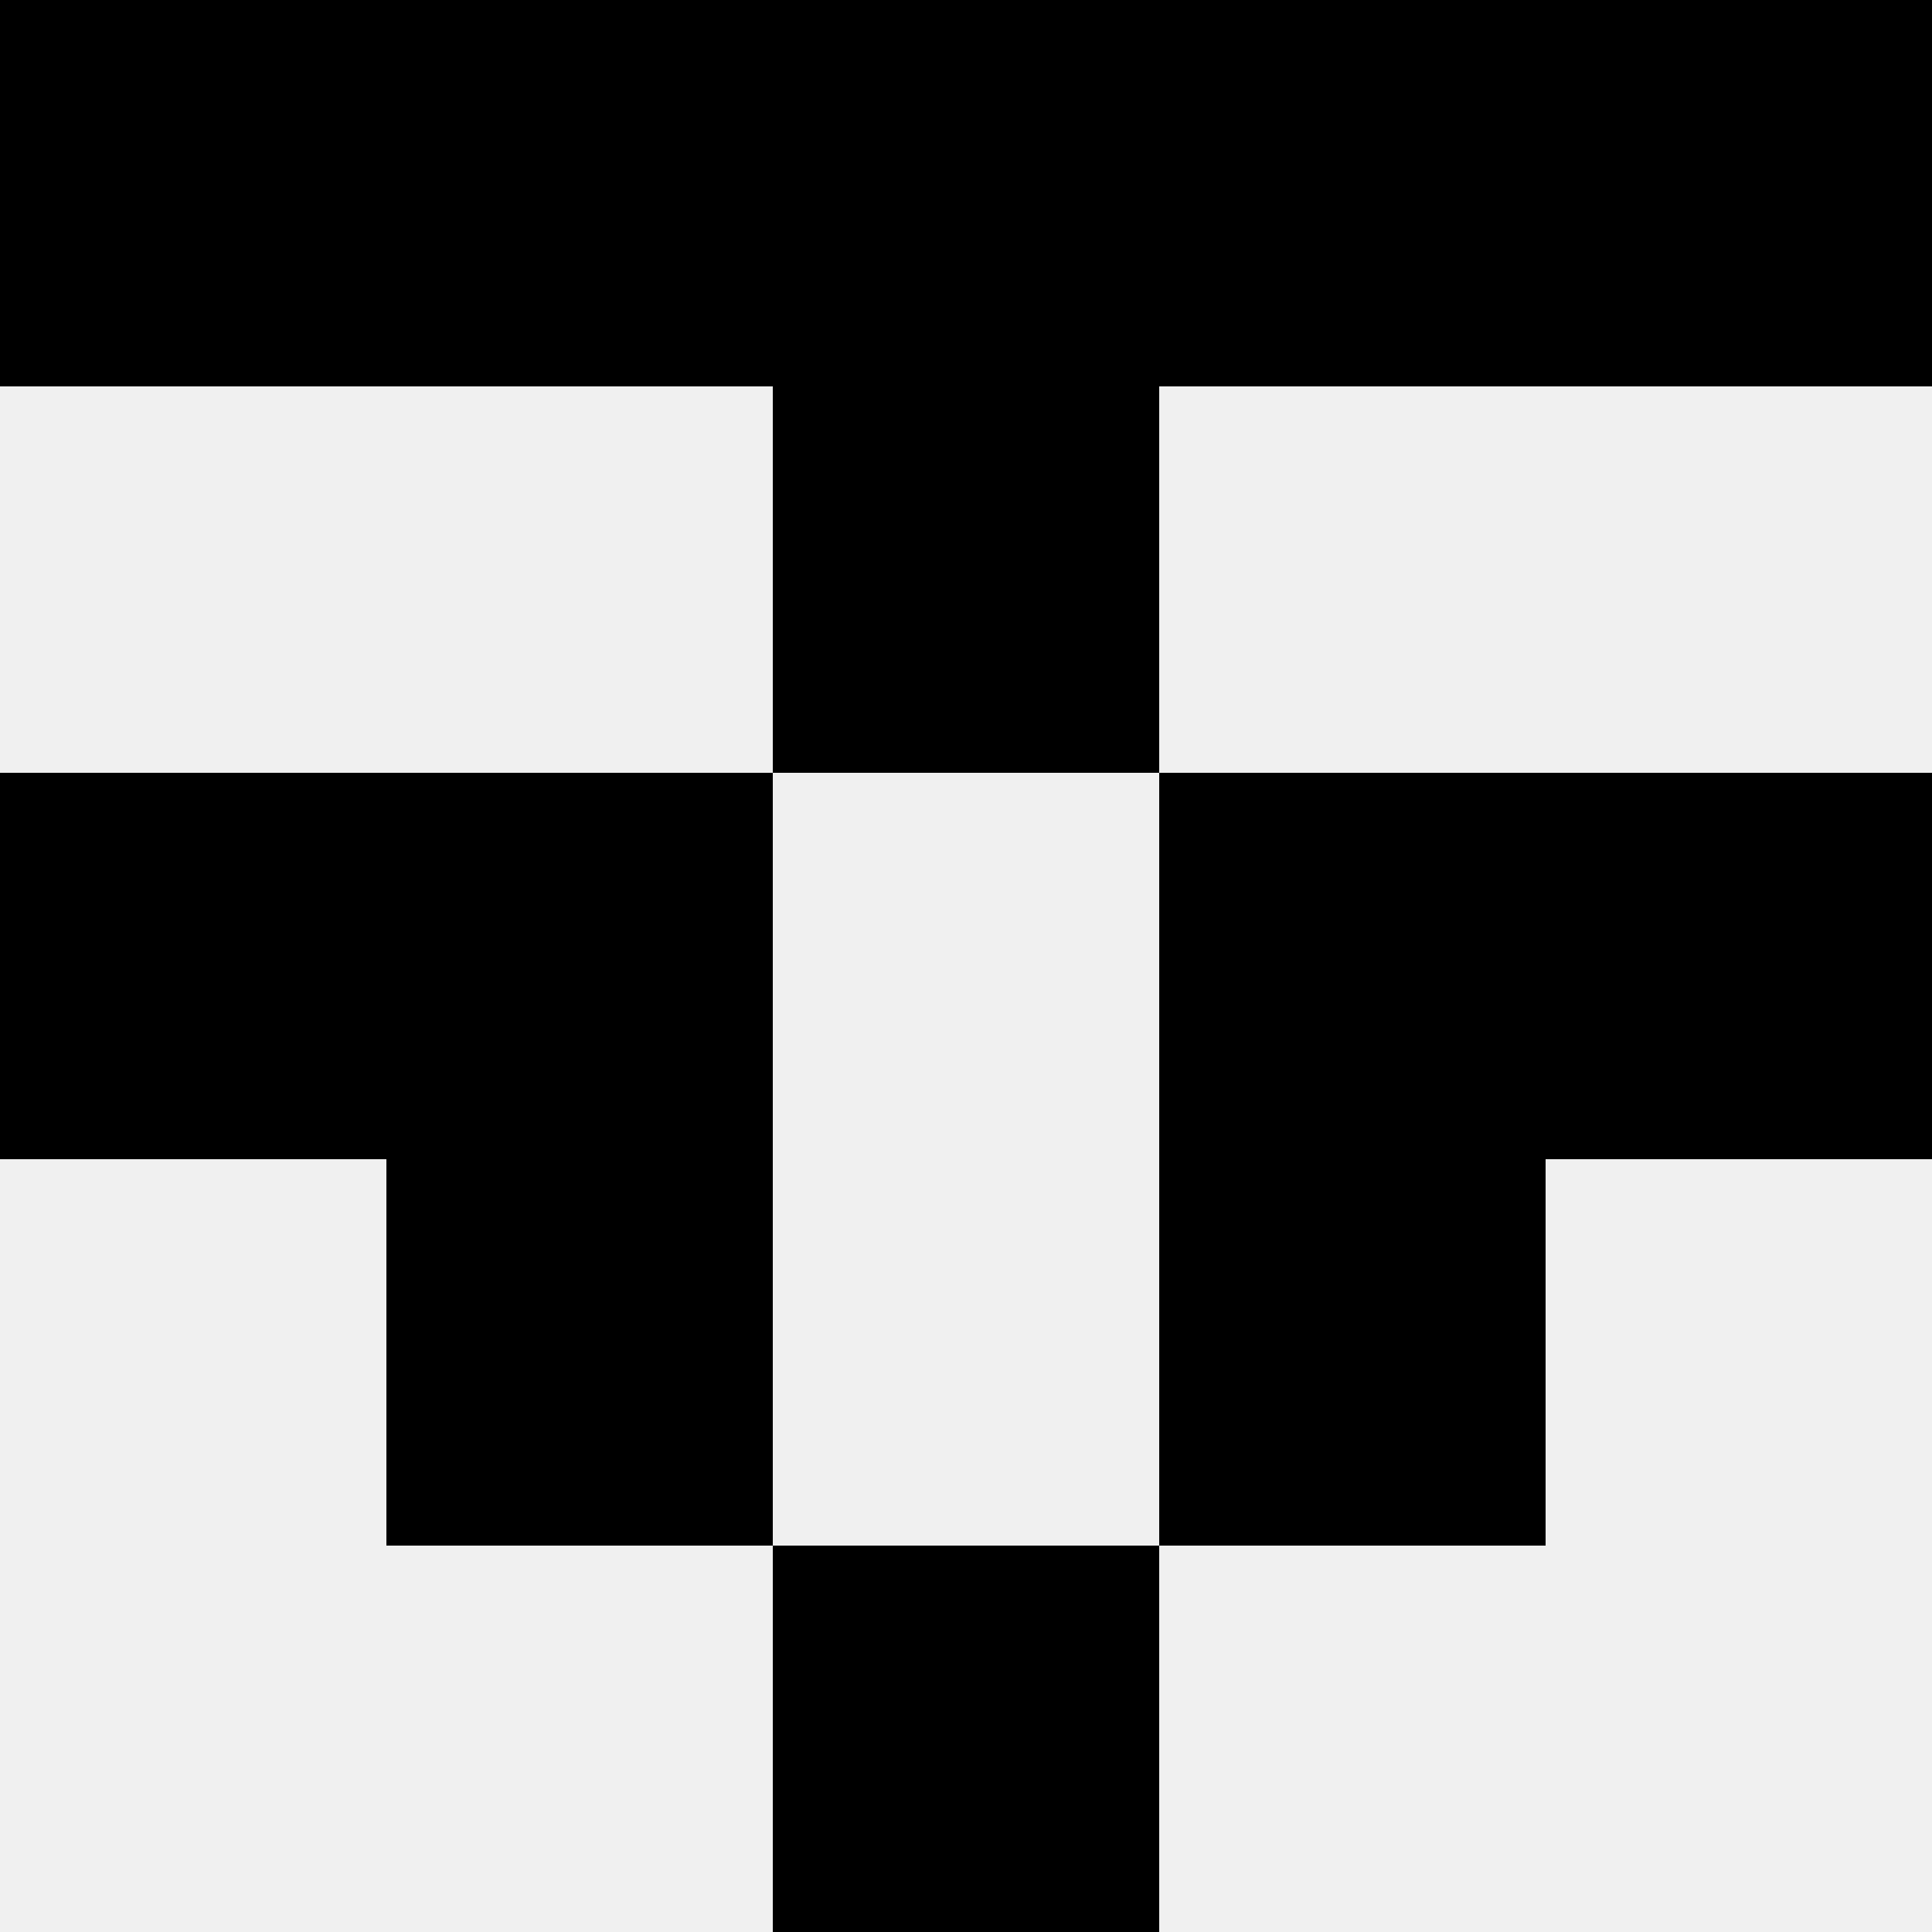 <svg width='80' height='80' xmlns='http://www.w3.org/2000/svg'><rect width='100%' height='100%' fill='#f0f0f0'/><rect x='0' y='0' width='16' height='16' fill='hsl(216, 70%, 50%)' /><rect x='64' y='0' width='16' height='16' fill='hsl(216, 70%, 50%)' /><rect x='16' y='0' width='16' height='16' fill='hsl(216, 70%, 50%)' /><rect x='48' y='0' width='16' height='16' fill='hsl(216, 70%, 50%)' /><rect x='32' y='0' width='16' height='16' fill='hsl(216, 70%, 50%)' /><rect x='32' y='0' width='16' height='16' fill='hsl(216, 70%, 50%)' /><rect x='32' y='16' width='16' height='16' fill='hsl(216, 70%, 50%)' /><rect x='32' y='16' width='16' height='16' fill='hsl(216, 70%, 50%)' /><rect x='0' y='32' width='16' height='16' fill='hsl(216, 70%, 50%)' /><rect x='64' y='32' width='16' height='16' fill='hsl(216, 70%, 50%)' /><rect x='16' y='32' width='16' height='16' fill='hsl(216, 70%, 50%)' /><rect x='48' y='32' width='16' height='16' fill='hsl(216, 70%, 50%)' /><rect x='16' y='48' width='16' height='16' fill='hsl(216, 70%, 50%)' /><rect x='48' y='48' width='16' height='16' fill='hsl(216, 70%, 50%)' /><rect x='32' y='64' width='16' height='16' fill='hsl(216, 70%, 50%)' /><rect x='32' y='64' width='16' height='16' fill='hsl(216, 70%, 50%)' /></svg>